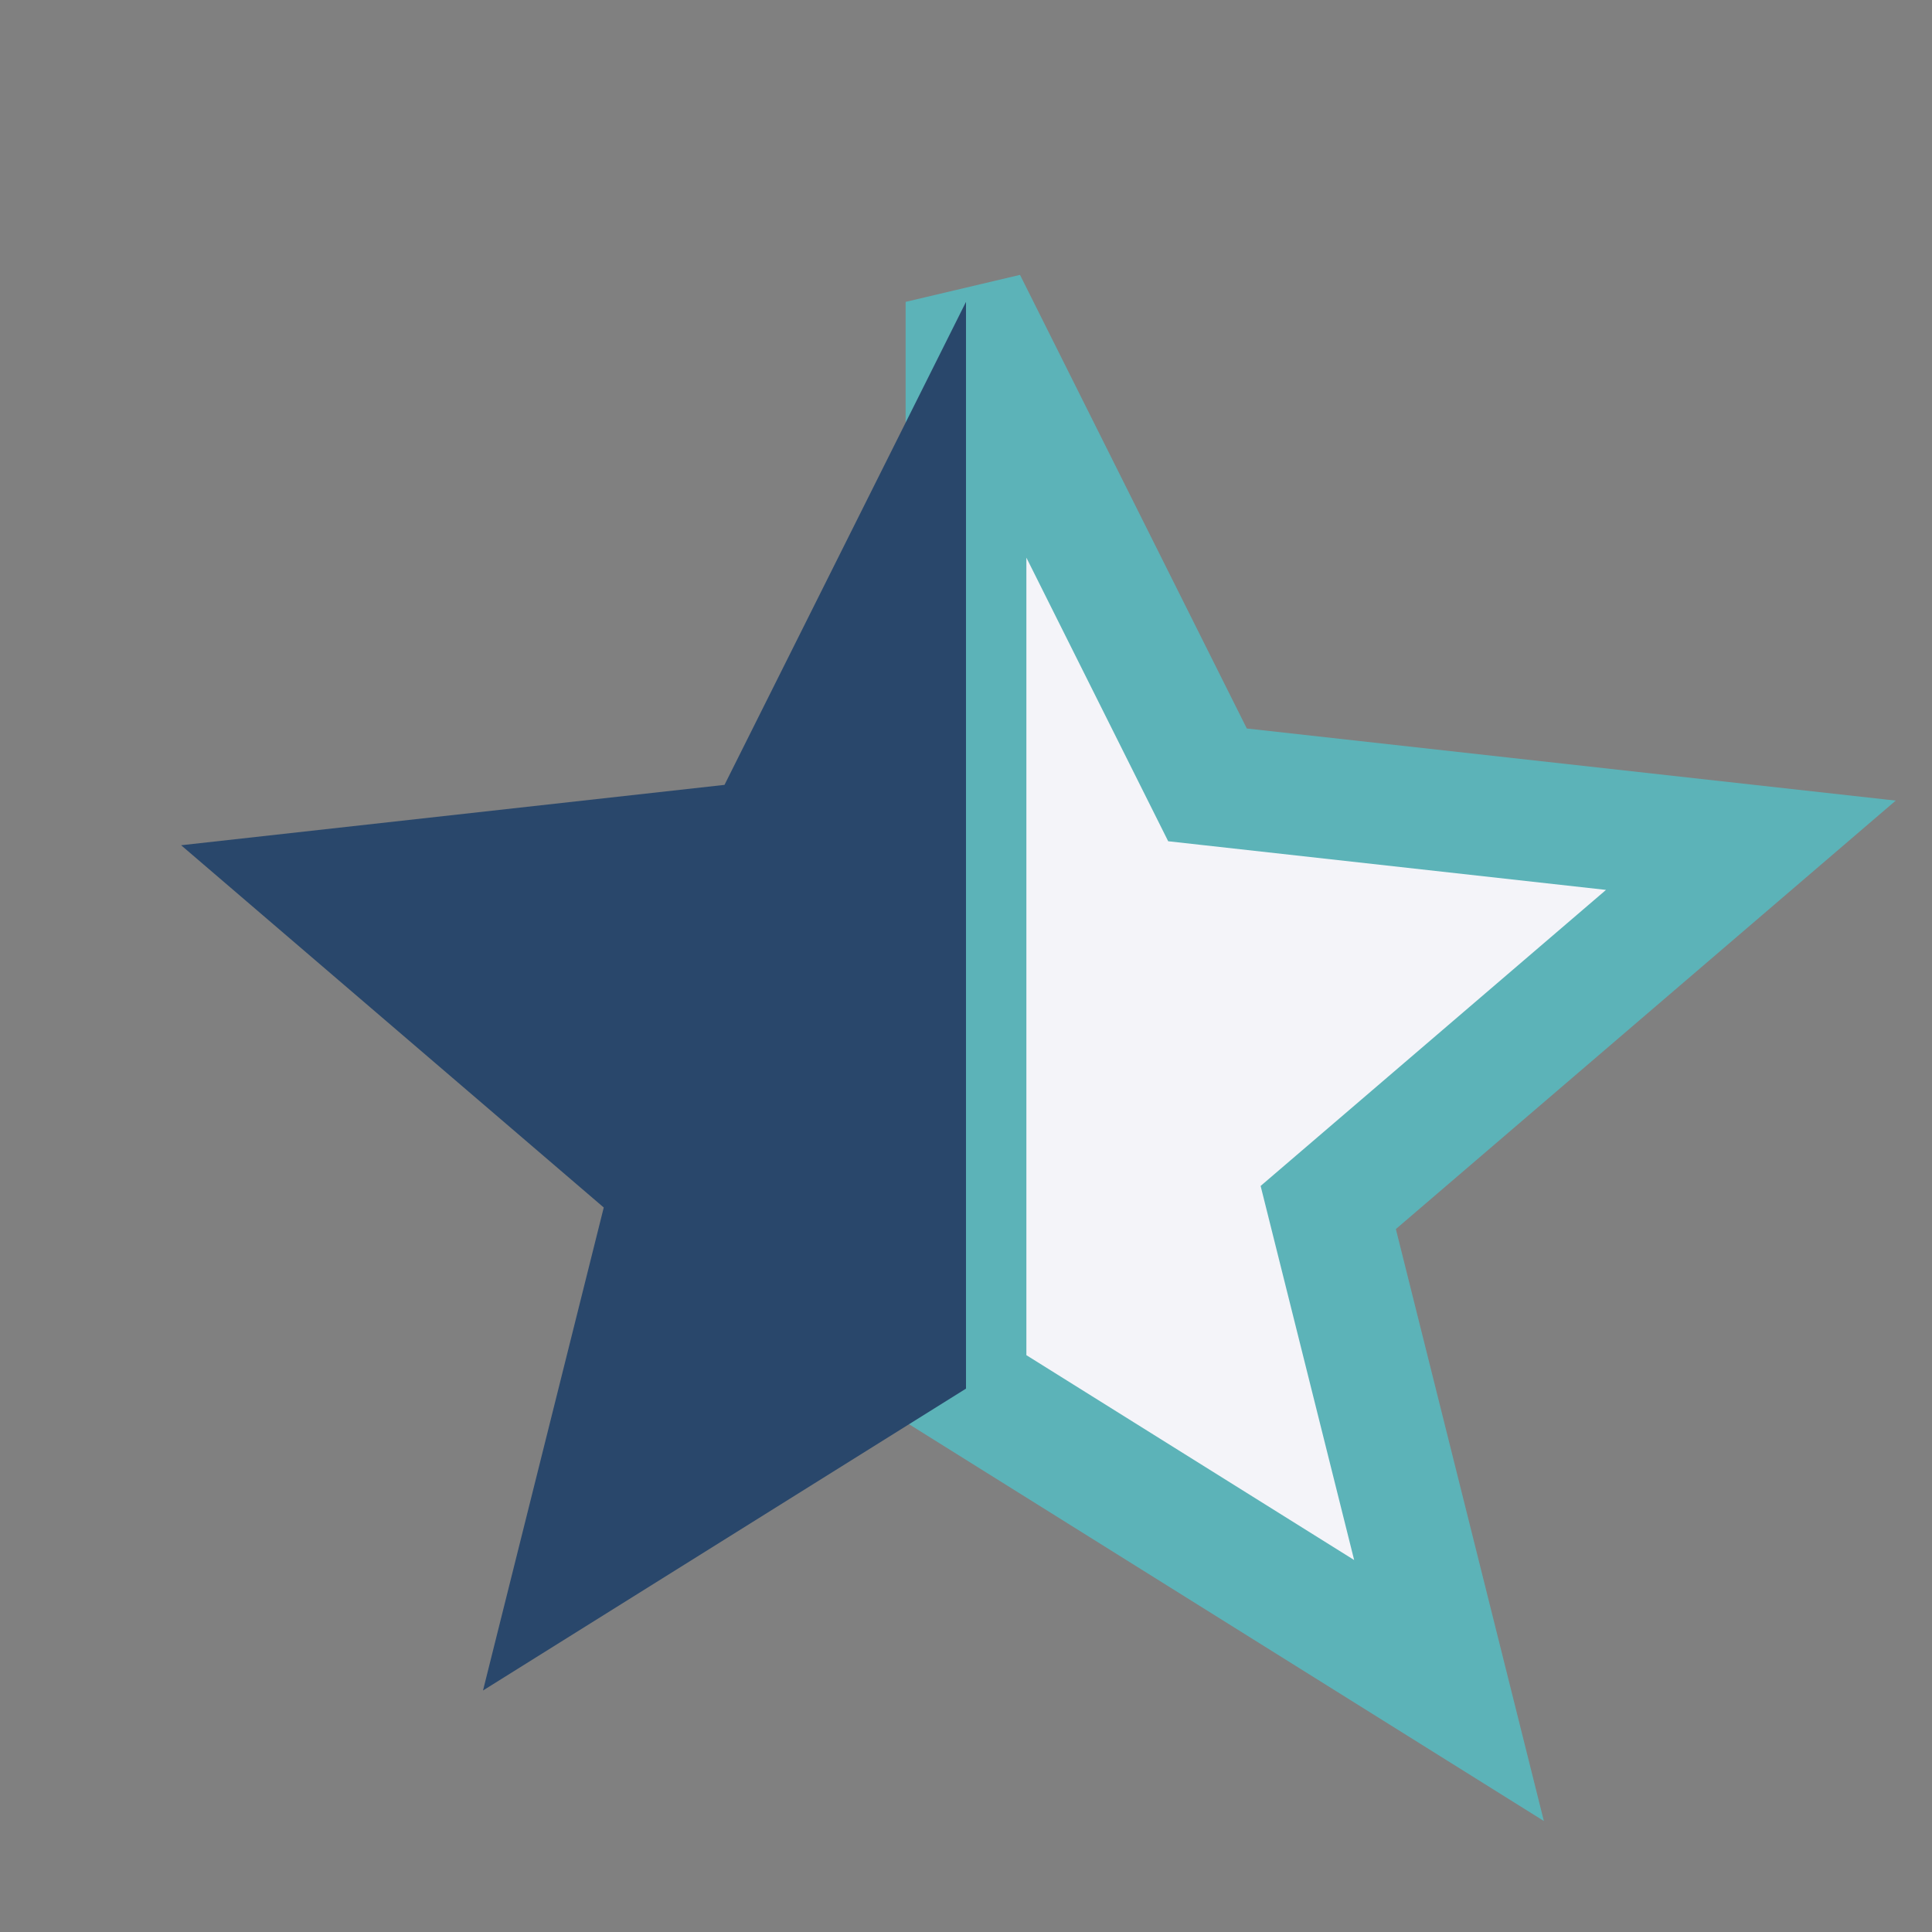 <?xml version="1.0" encoding="UTF-8"?>
<svg xmlns="http://www.w3.org/2000/svg" width="32" height="32" viewBox="0 0 32 32"><rect x="0" y="0" width="32" height="32" fill="#808080" stroke="none"/><polygon fill="#F4F4F9" stroke="#5CB3B8" stroke-width="2" points="16,5 20,13 29,14 22,20 24,28 16,23" /><polygon fill="#29476B" points="16,23 8,28 10,20 3,14 12,13 16,5"/></svg>